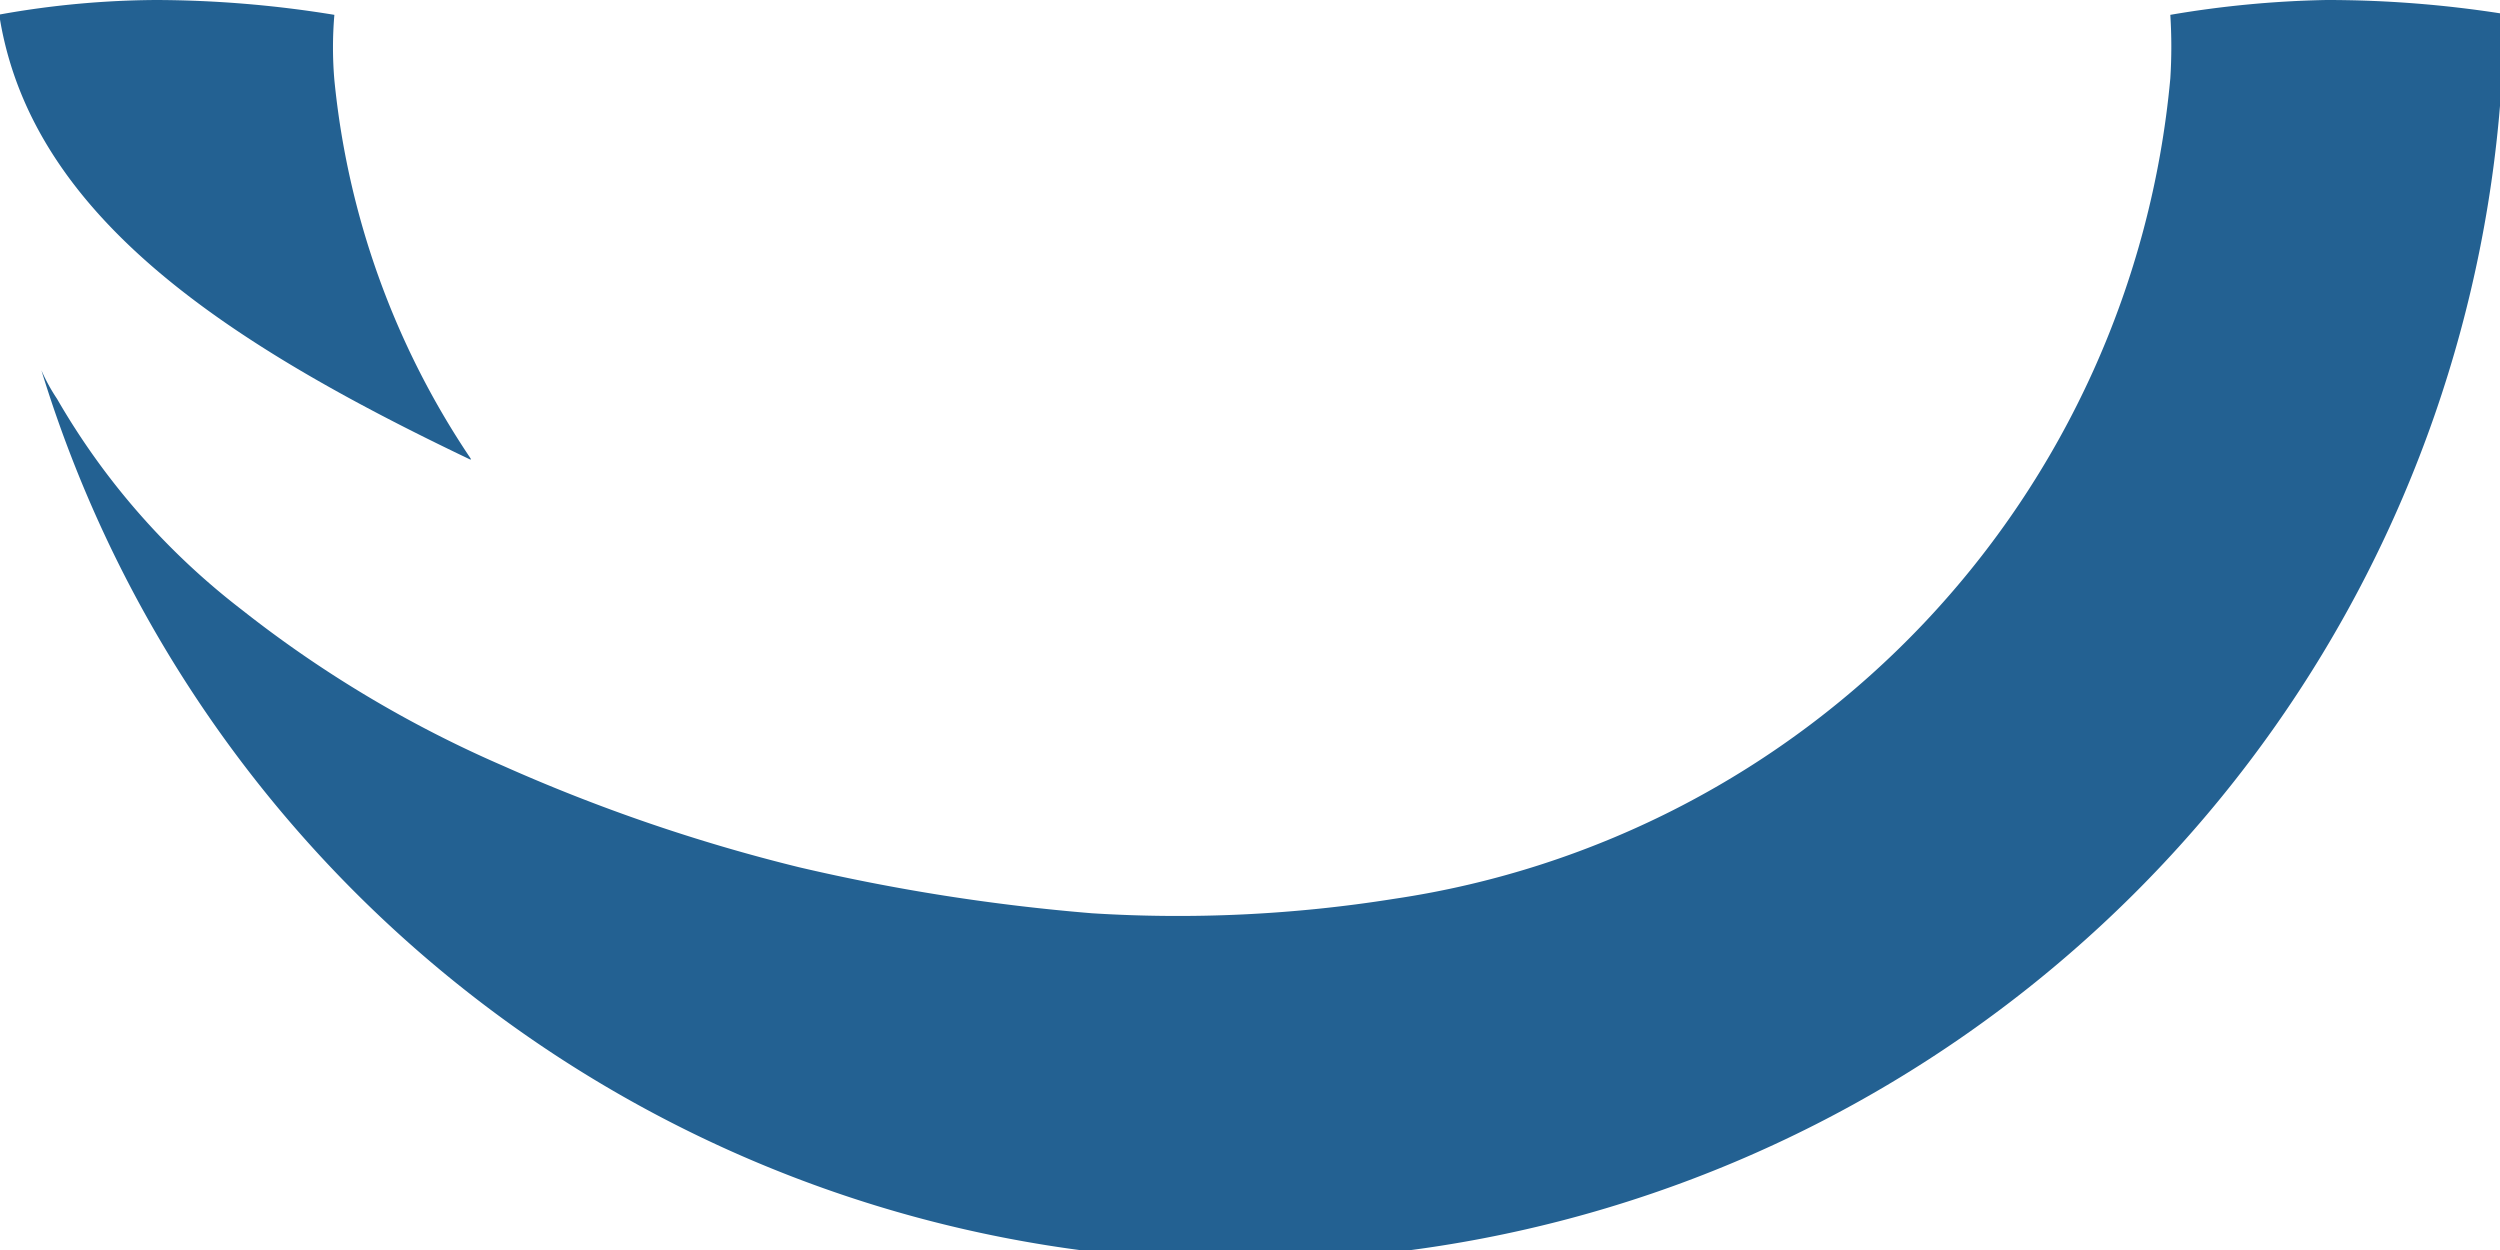 <?xml version="1.0" encoding="UTF-8"?>
<svg xmlns="http://www.w3.org/2000/svg" width="64" height="32">
  <g>
    <title>Layer 1</title>
    <g data-name="Layer 1" id="f01d5a18-9de0-482d-abf5-1cc20bf379b5">
      <path id="svg_1" fill="#236192" d="m12.05,11.74a21,21 0 0 1 -3.49,-9.69a9.82,9.82 0 0 1 0,-1.67a28.72,28.72 0 0 0 -4.56,-0.38a23.24,23.24 0 0 0 -4,0.37l0,0.13c0.86,5.09 5.89,8.33 12.05,11.27" class="b9fe8bfa-6a86-43b0-a6bd-88218137989a alamar-13"></path>
      <path id="svg_2" fill="#236192" d="m59.56,0a26.49,26.49 0 0 0 -4,0.38a12.83,12.83 0 0 1 0,1.63a23.39,23.39 0 0 1 -19.87,21a35.11,35.11 0 0 1 -7.73,0.37a51.25,51.25 0 0 1 -7.51,-1.18a45,45 0 0 1 -7.56,-2.59a30.13,30.13 0 0 1 -6.7,-4a18.4,18.4 0 0 1 -4.73,-5.4a4.68,4.68 0 0 1 -0.4,-0.73a32.23,32.23 0 0 0 63,-7.63l0,-1.5a29,29 0 0 0 -4.5,-0.35" class="b9fe8bfa-6a86-43b0-a6bd-88218137989a alamar-14"></path>
    </g>
  </g>
</svg>
